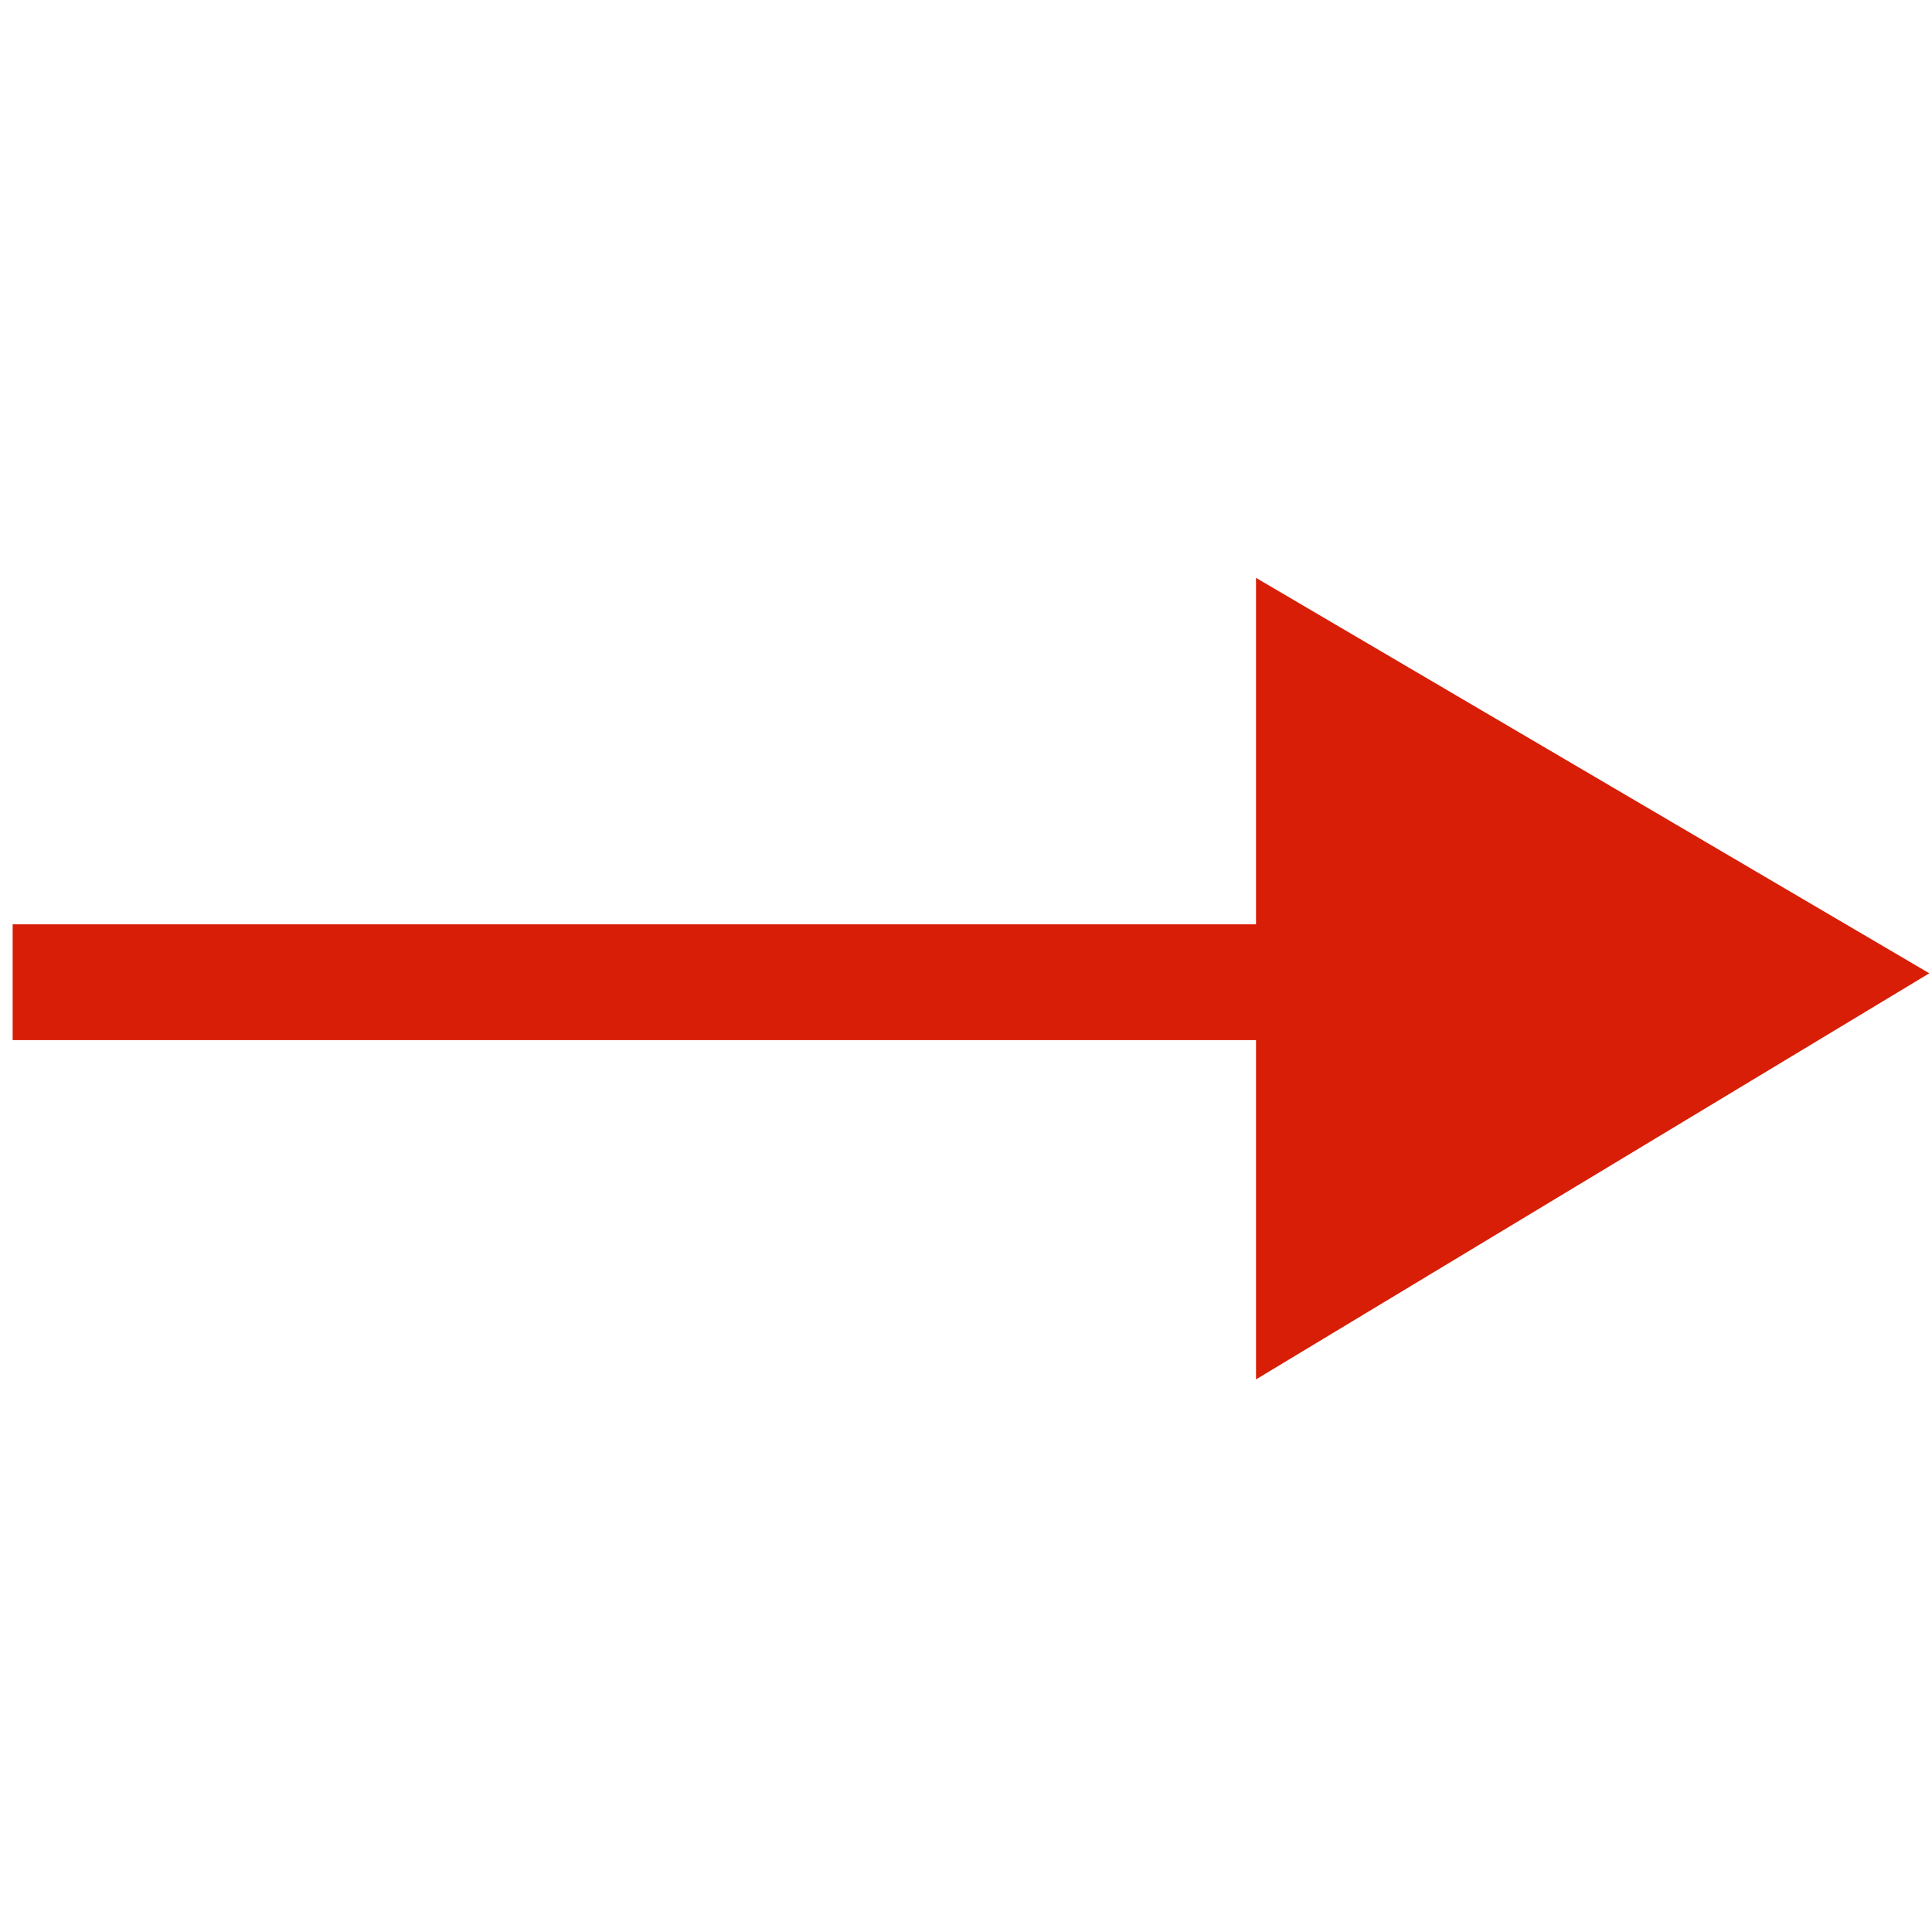 <svg xmlns="http://www.w3.org/2000/svg" xmlns:xlink="http://www.w3.org/1999/xlink" class="icon" viewBox="0 0 1024 1024" width="200" height="200"><path d="M6.711 489.909l662.733-1e-8L669.444 551.273 6.711 551.273l2e-8-61.364z" fill="#d81e06"></path><path d="M665.713 306.281L1022.568 515.862l-356.855 215.246 0-424.827z" fill="#d81e06"></path></svg>